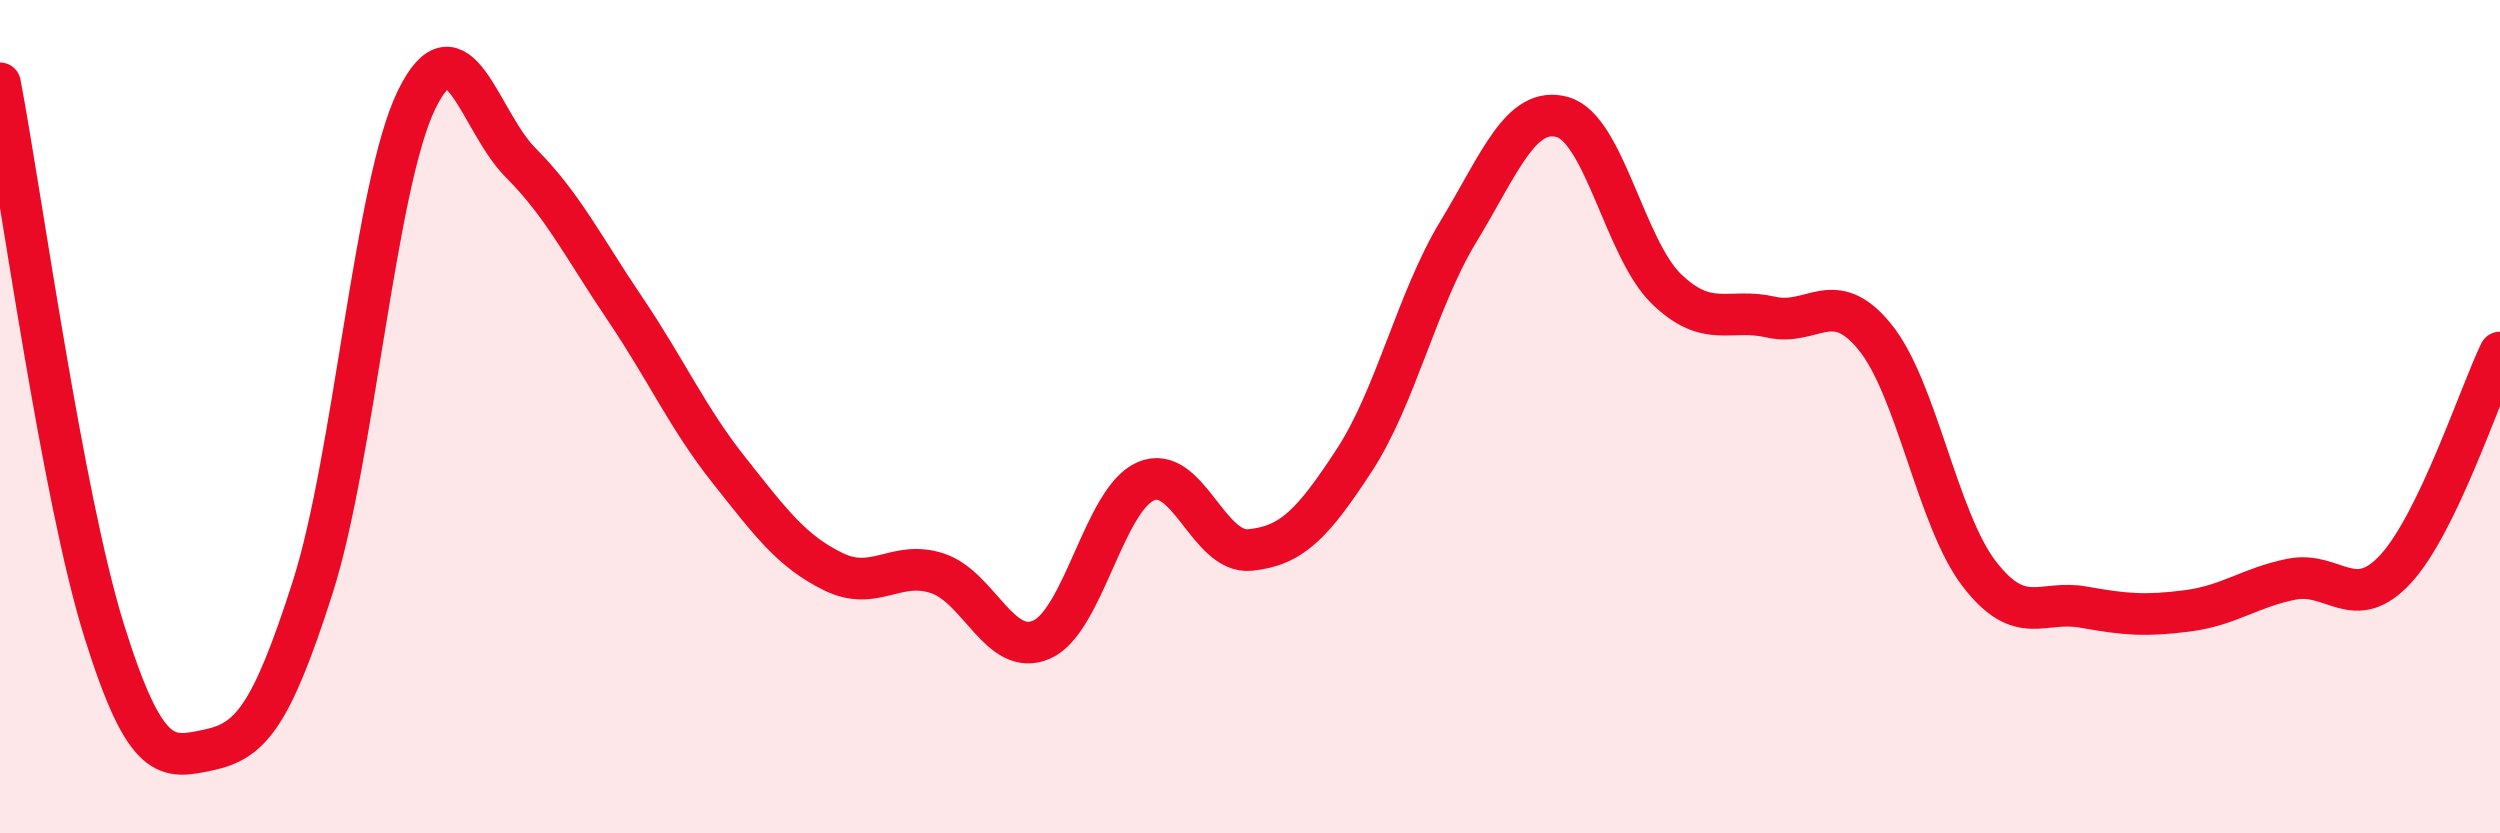 
    <svg width="60" height="20" viewBox="0 0 60 20" xmlns="http://www.w3.org/2000/svg">
      <path
        d="M 0,2 C 0.5,4.63 1.5,11.94 2.5,15.14 C 3.5,18.34 4,18.21 5,18 C 6,17.79 6.5,17.23 7.5,14.11 C 8.5,10.99 9,4.43 10,2.39 C 11,0.35 11.5,2.91 12.5,3.91 C 13.5,4.91 14,5.93 15,7.41 C 16,8.89 16.5,10.03 17.5,11.29 C 18.5,12.55 19,13.23 20,13.72 C 21,14.21 21.5,13.43 22.5,13.76 C 23.5,14.09 24,15.79 25,15.35 C 26,14.91 26.5,11.98 27.5,11.55 C 28.5,11.12 29,13.3 30,13.2 C 31,13.1 31.5,12.58 32.5,11.05 C 33.5,9.52 34,7.21 35,5.56 C 36,3.91 36.5,2.53 37.5,2.81 C 38.5,3.09 39,5.98 40,6.94 C 41,7.9 41.5,7.38 42.5,7.61 C 43.5,7.84 44,6.86 45,8.09 C 46,9.32 46.5,12.47 47.5,13.77 C 48.5,15.07 49,14.39 50,14.57 C 51,14.75 51.5,14.79 52.5,14.66 C 53.5,14.53 54,14.1 55,13.9 C 56,13.7 56.5,14.74 57.5,13.65 C 58.5,12.56 59.5,9.5 60,8.46L60 20L0 20Z"
        fill="#EB0A25"
        opacity="0.1"
        stroke-linecap="round"
        stroke-linejoin="round"
      />
      <path
        d="M 0,2 C 0.5,4.63 1.5,11.94 2.5,15.14 C 3.5,18.34 4,18.21 5,18 C 6,17.79 6.5,17.23 7.5,14.11 C 8.5,10.99 9,4.43 10,2.39 C 11,0.35 11.5,2.91 12.5,3.91 C 13.5,4.91 14,5.93 15,7.41 C 16,8.89 16.5,10.03 17.5,11.29 C 18.5,12.55 19,13.23 20,13.72 C 21,14.21 21.5,13.43 22.5,13.76 C 23.5,14.09 24,15.79 25,15.35 C 26,14.91 26.5,11.98 27.5,11.55 C 28.5,11.12 29,13.3 30,13.2 C 31,13.1 31.5,12.58 32.5,11.05 C 33.5,9.52 34,7.21 35,5.56 C 36,3.91 36.5,2.53 37.5,2.81 C 38.5,3.09 39,5.98 40,6.94 C 41,7.9 41.5,7.38 42.5,7.61 C 43.5,7.84 44,6.86 45,8.09 C 46,9.32 46.5,12.47 47.5,13.77 C 48.5,15.07 49,14.39 50,14.57 C 51,14.75 51.5,14.79 52.5,14.66 C 53.5,14.53 54,14.1 55,13.9 C 56,13.7 56.5,14.74 57.5,13.65 C 58.5,12.56 59.5,9.5 60,8.46"
        stroke="#EB0A25"
        stroke-width="1"
        fill="none"
        stroke-linecap="round"
        stroke-linejoin="round"
      />
    </svg>
  